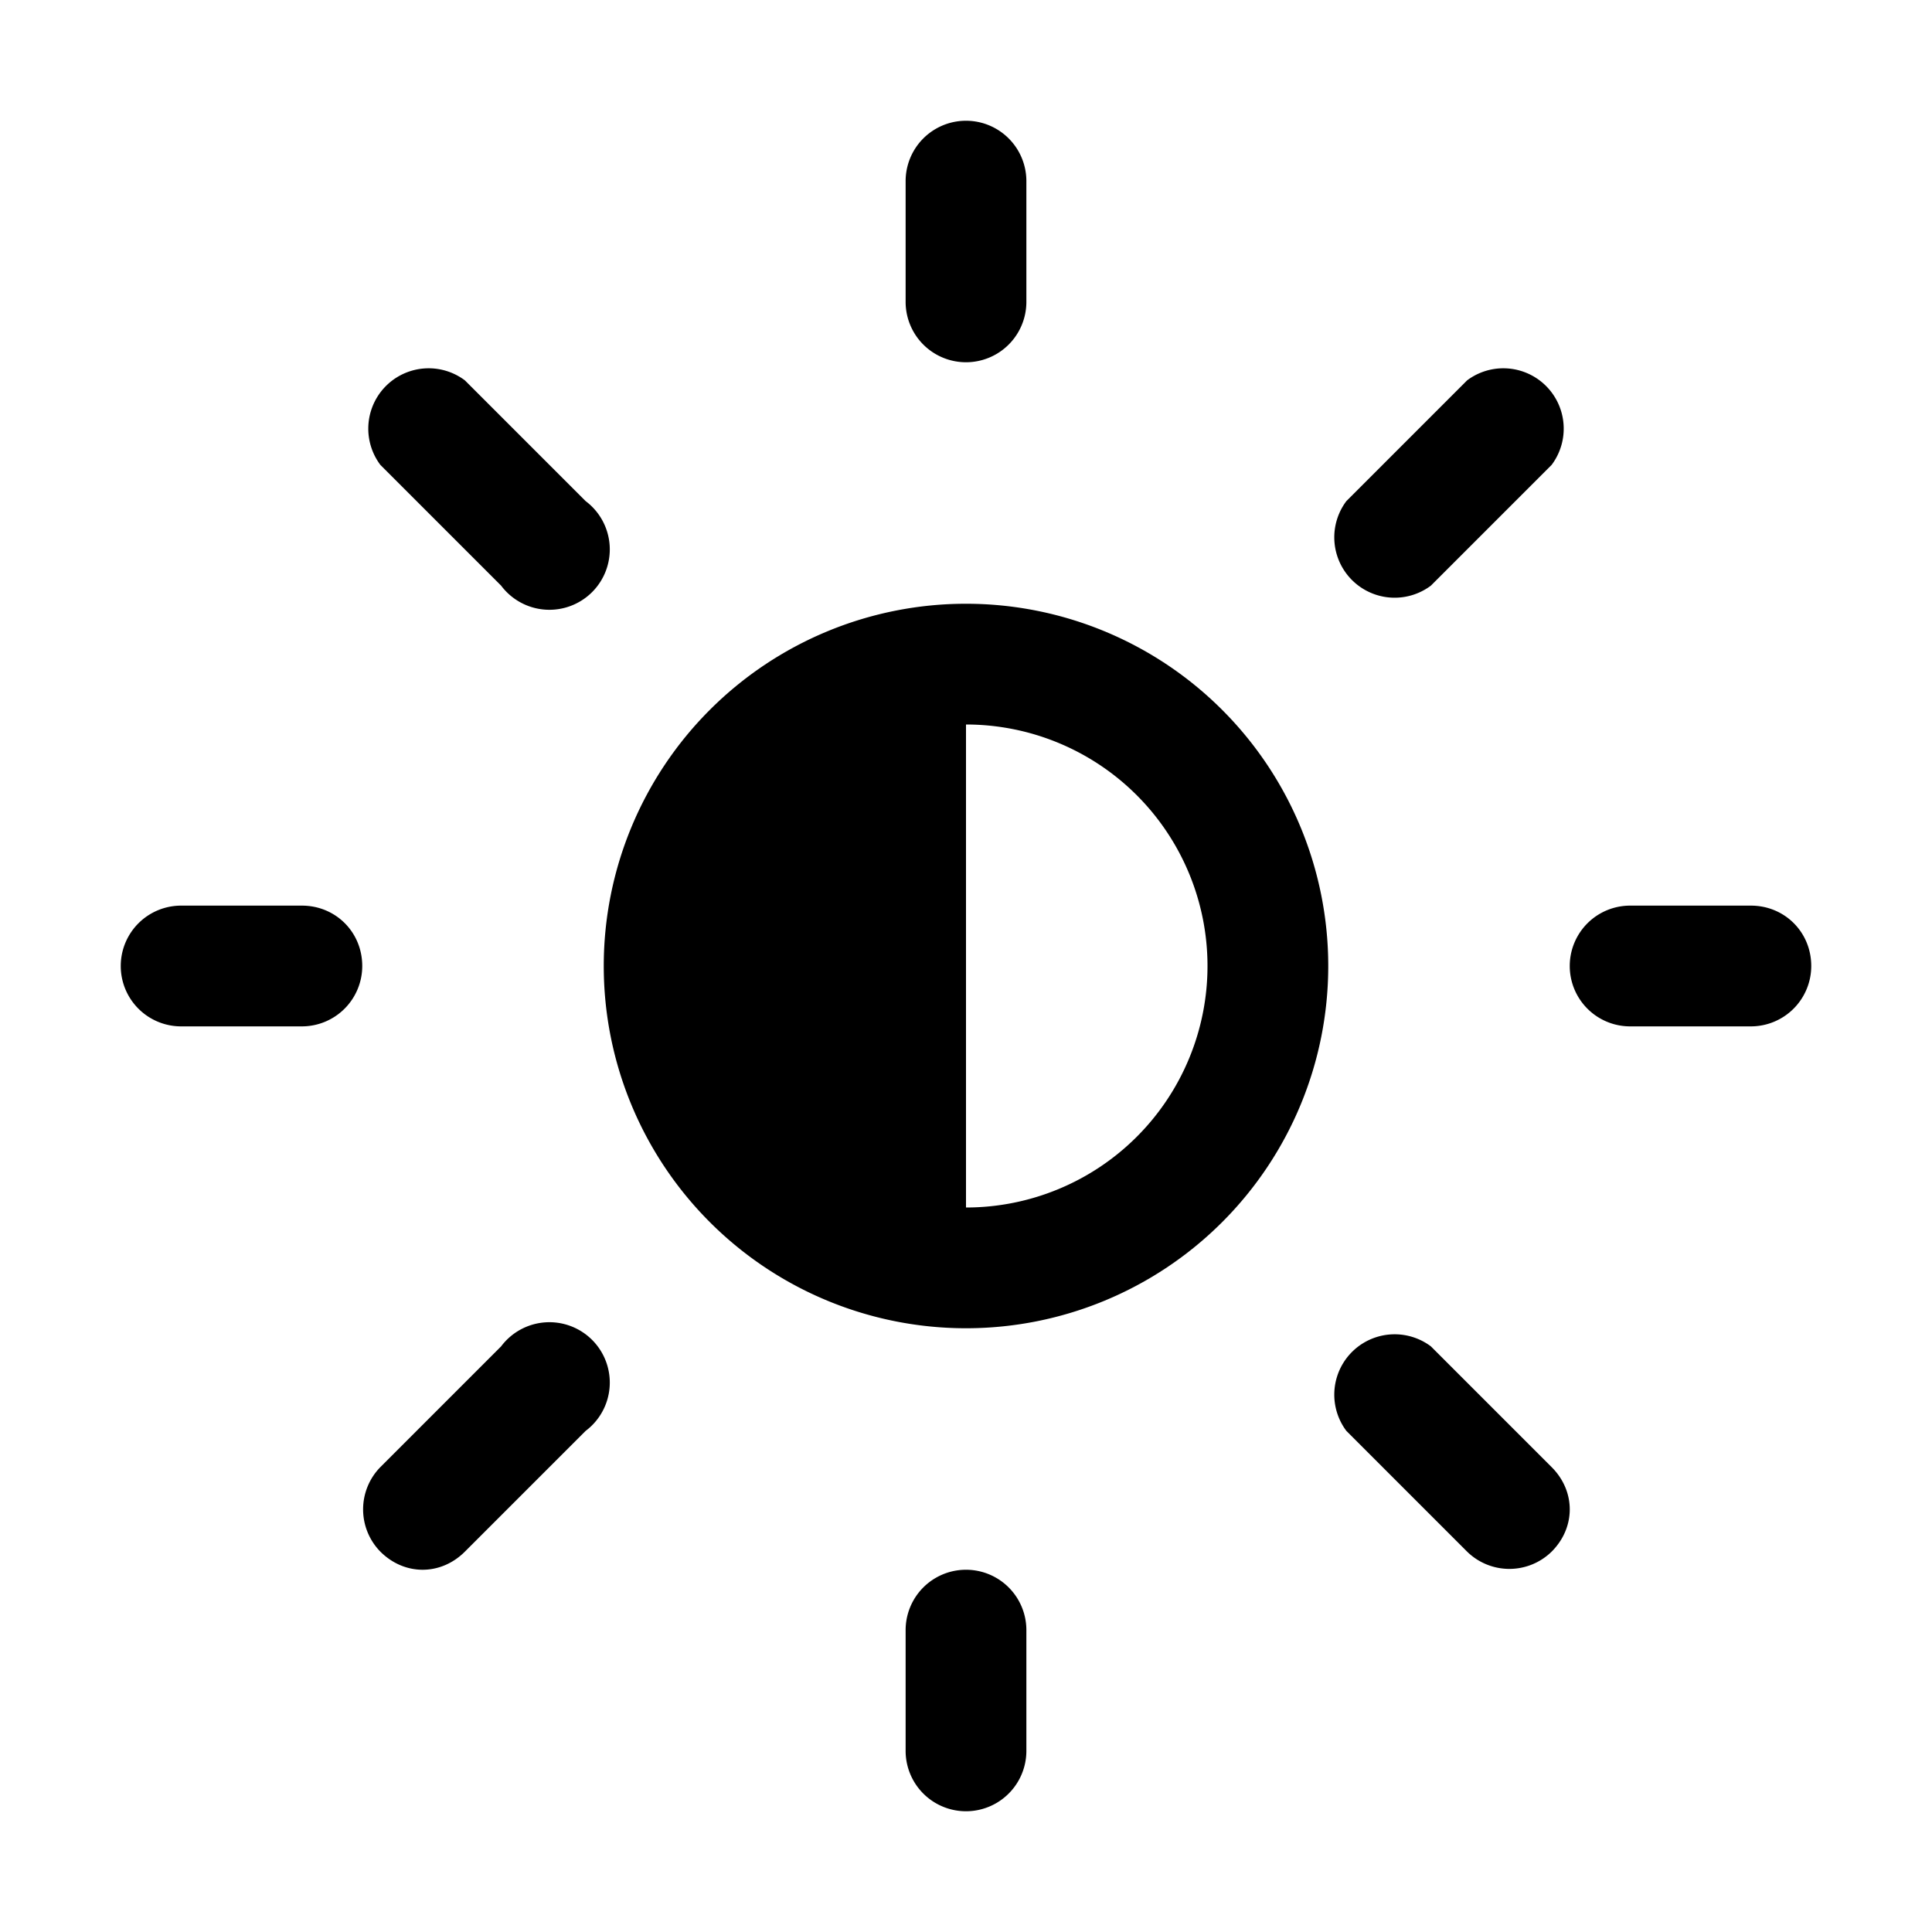 <svg width="16" height="16" viewBox="0 0 16 16" xmlns="http://www.w3.org/2000/svg"><path d="M8.5 1.5a.5.5 0 0 0-1 0v1a.5.5 0 0 0 1 0v-1Z"/><path d="M11 8a3 3 0 1 1-6 0 3 3 0 0 1 6 0ZM8 6v4a2 2 0 1 0 0-4Z"/><path d="M15 8a.5.5 0 0 1-.5.5h-1a.5.5 0 0 1 0-1h1c.28 0 .5.22.5.5Z"/><path d="M8.5 13.5a.5.5 0 0 0-1 0v1a.5.5 0 0 0 1 0v-1Z"/><path d="M3 8a.5.5 0 0 1-.5.5h-1a.5.5 0 0 1 0-1h1c.28 0 .5.22.5.5Z"/><path d="M3.85 3.15a.5.5 0 0 0-.7.7l1 1a.5.5 0 1 0 .7-.7l-1-1Z"/><path d="M3.15 12.85c.2.2.5.2.7 0l1-1a.5.5 0 1 0-.7-.7l-1 1a.5.5 0 0 0 0 .7Z"/><path d="M12.15 3.15a.5.5 0 0 1 .7.7l-1 1a.5.5 0 0 1-.7-.7l1-1Z"/><path d="M12.85 12.85a.5.5 0 0 1-.7 0l-1-1a.5.5 0 0 1 .7-.7l1 1c.2.2.2.5 0 .7Z"/></svg>